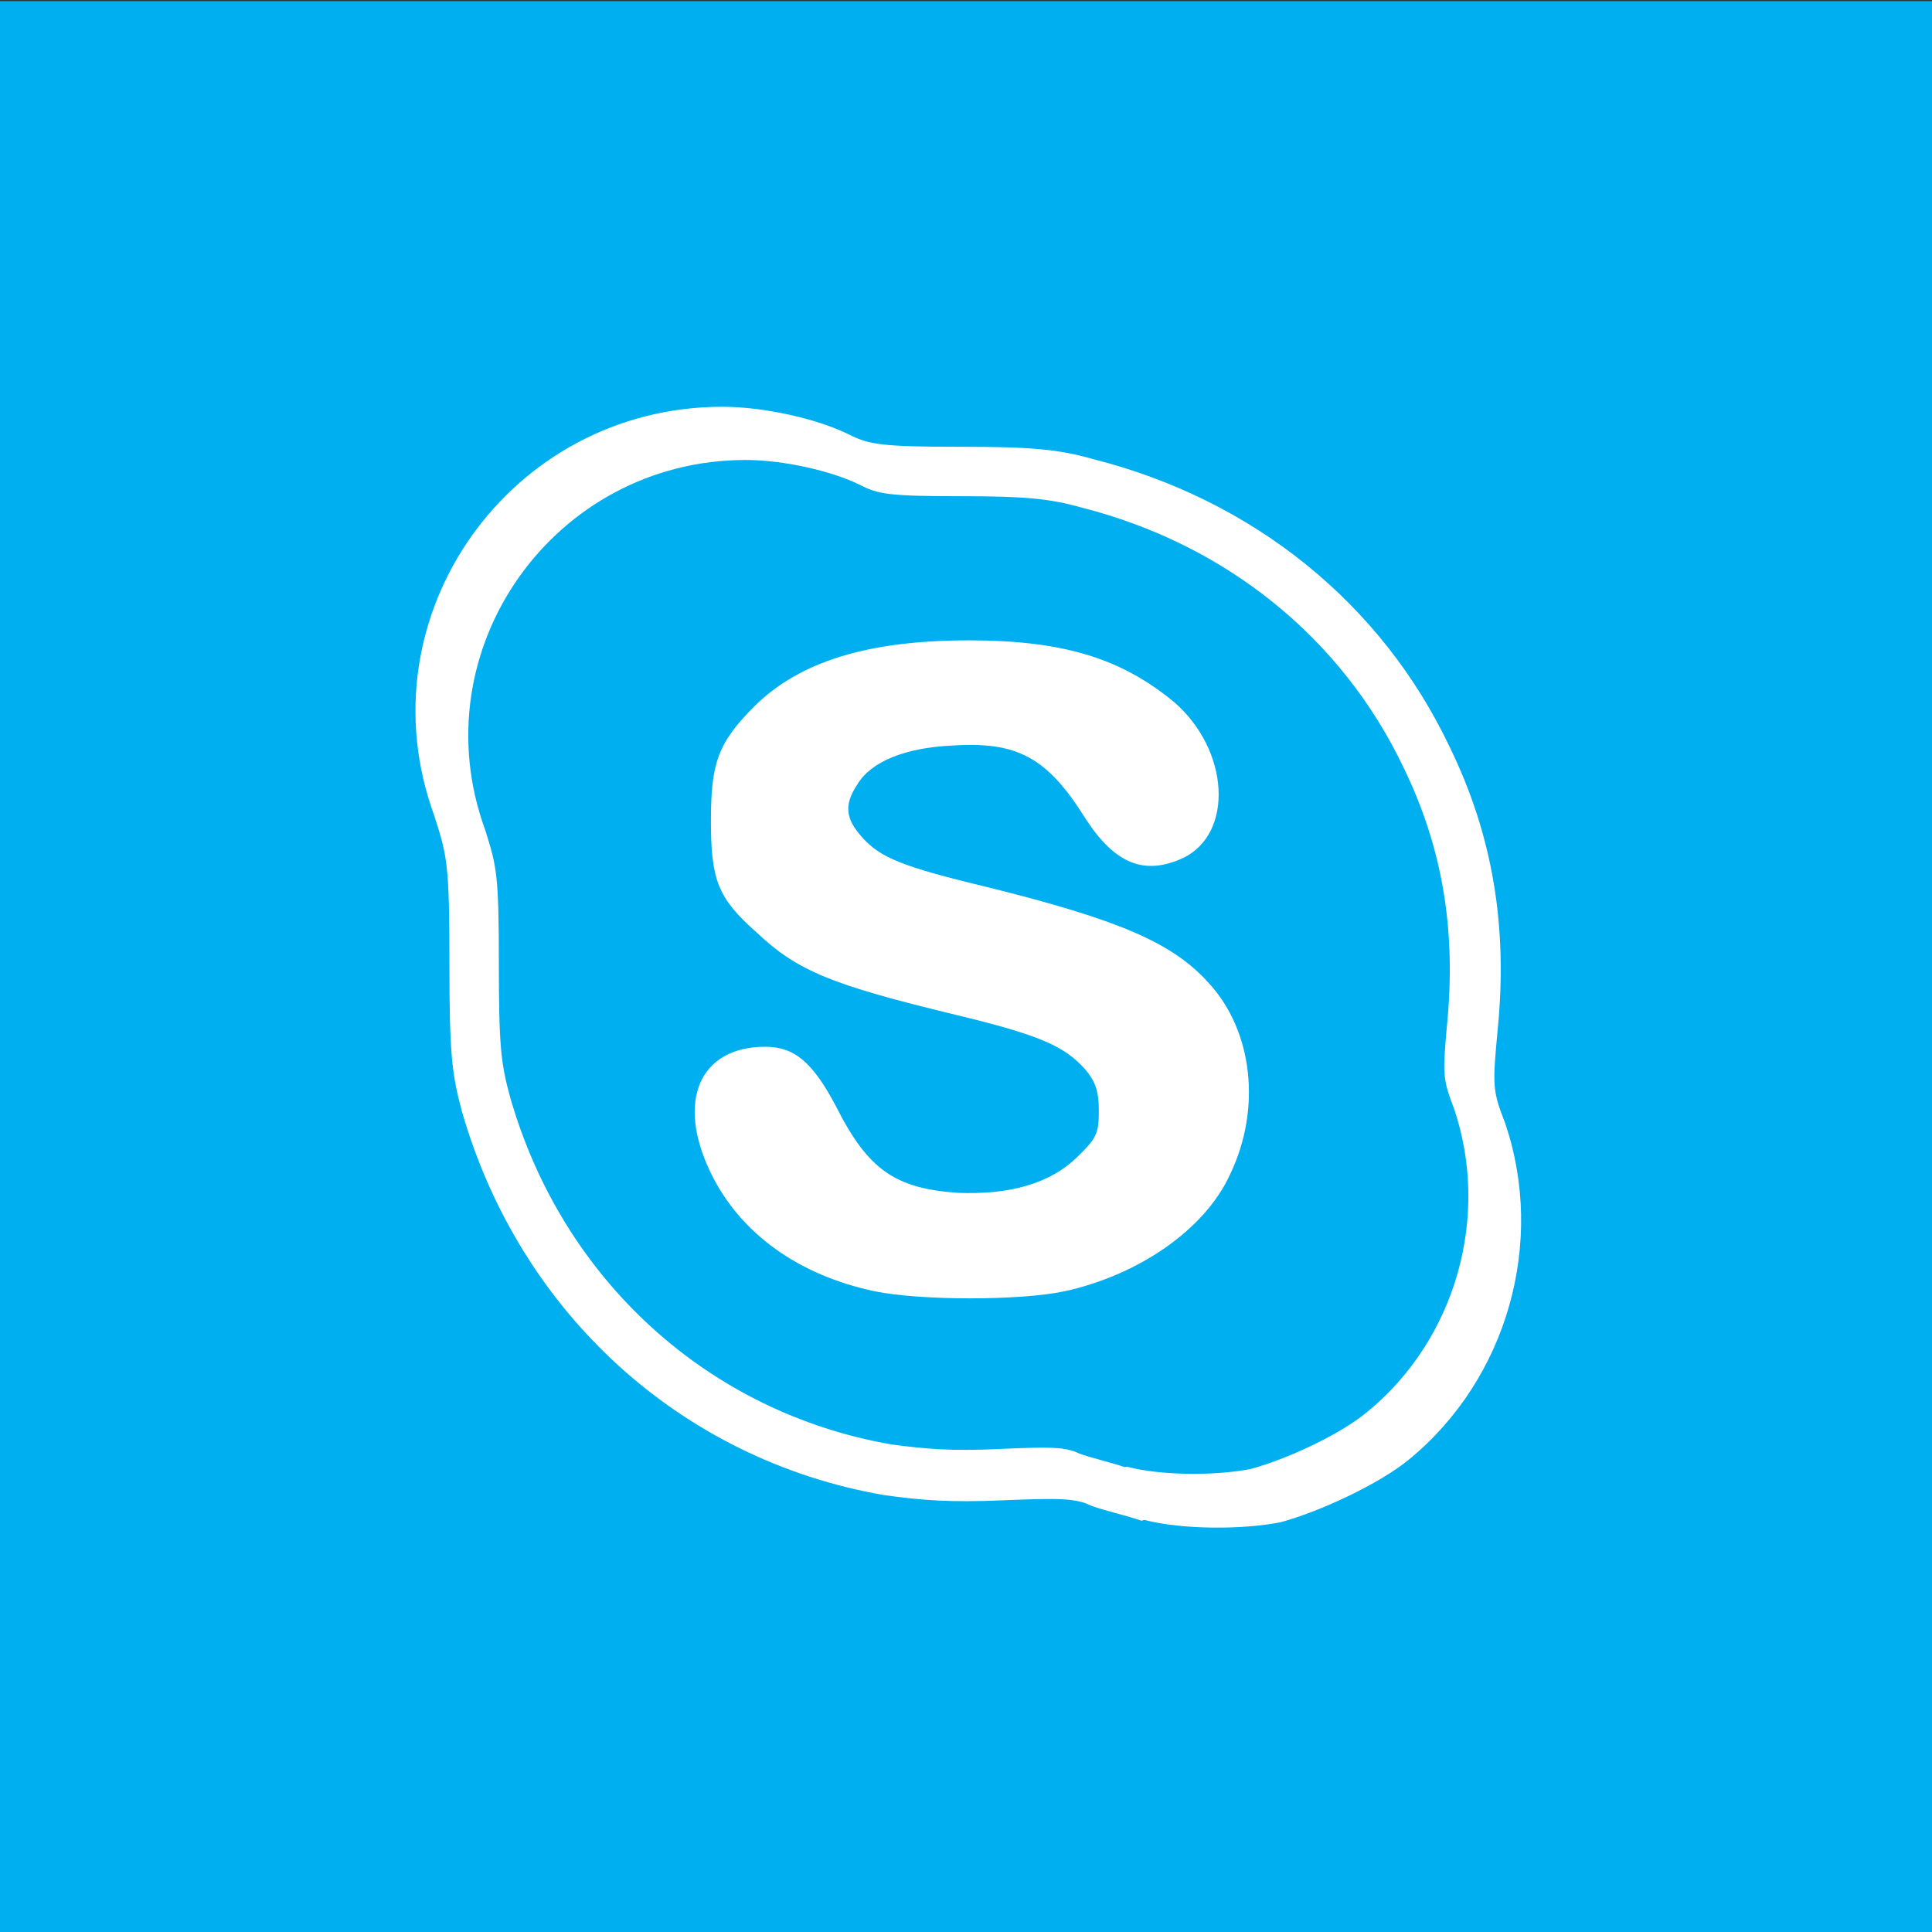 <?xml version="1.0" encoding="utf-8"?>
<!-- Generator: Adobe Illustrator 21.0.1, SVG Export Plug-In . SVG Version: 6.00 Build 0)  -->
<svg version="1.1" id="レイヤー_1" xmlns="http://www.w3.org/2000/svg" xmlns:xlink="http://www.w3.org/1999/xlink" x="0px"
	 y="0px" viewBox="0 0 512 512" style="enable-background:new 0 0 512 512;" xml:space="preserve">
<rect x="0" y="0" width="512" height="512" fill="#333333" stroke="none"/>
<style type="text/css">
	.st0{fill:#00AFF0;}
	.st1{fill:#FFFFFF;}
</style>
<path class="st0" d="M0,0.3h512v512H0V0.3z"/>
<path class="st1" d="M302.5,403c-4-1.4-10-2.7-13.4-4c-4-2-8.7-2-23.4-1.4c-14,0.6-21.5,0-31.5-1.4c-53.6-9.3-96.4-48.1-111.8-101.7
	c-2.7-10-3.3-15.4-3.3-39.5c0-26.1-0.6-28.2-4-38.8c-19.4-52.9,20.1-108.4,76.3-108.4c11.4,0,25.4,3.3,33.5,7.3
	c5.3,2.7,8.7,3.3,29.4,3.3c18.7,0,26.1,0.6,35.5,3.3c42.2,10.7,76.3,38.1,94.4,76.3c11.4,23.4,15.4,47.5,12.7,74.9
	c-1.4,14.8-1.4,16.1,2,24.8c10.7,31.5,0.6,67.6-25.4,89c-8.1,6.7-24.1,14-34.1,16.7c-10,2-26.1,2-36.1-0.6L302.5,403L302.5,403z
	 M284.4,351.5c22.1-4.7,41.5-18.1,48.9-34.1c9.4-19.4,6.7-42.2-6.1-56.2c-10.7-12-26.8-18.7-64.9-28.2c-25.4-6.1-31.5-8.7-36.8-14.8
	c-4.7-5.3-5.3-9.4-1.4-15.4c4-6.7,14-10.7,27.4-11.4c19.4-1.4,28.2,3.3,39.5,21.5c8.7,13.4,17.4,16.7,28.8,11.4
	c14.8-7.3,13.4-31.5-2.7-45.5c-15.4-12.7-32.1-18.1-60.2-18.1c-29.4,0-49.5,6.1-62.9,19.4c-10.7,10.7-12.7,16.7-12.7,33.5
	c0,17.4,2,22.7,13.4,32.8c12,11.4,22.1,15.4,58.2,24.1c25.4,6.1,32.1,9.4,38.1,16c2.7,3.3,4,6.1,4,12c0,6.7-0.6,8.1-6.1,13.4
	c-8.1,8.1-20.1,11.4-35.5,10.7c-18.1-1.4-26.1-6.7-35.5-25.4c-6.7-12.7-12-17.4-20.7-17.4c-19.4,0-26.1,16-16,36.8
	c8.7,18.1,26.1,30.1,48.1,34.9c13.4,2.7,42.8,2.7,55.6,0L284.4,351.5L284.4,351.5z"/>
<path class="st1" d="M264.2,373.9c-57.7,0-123.2-69.5-118-127.2c5.2-55.1,78.7-106.2,133.1-98.3c47.9,6.6,90.5,66.9,87.8,114.7
	C364.5,313.6,314.6,373.9,264.2,373.9L264.2,373.9z"/>
<path class="st0" d="M298.1,388.8c-3.6-1.2-9.1-2.5-12.1-3.6c-3.6-1.8-7.9-1.8-21.2-1.2c-12.7,0.6-19.4,0-28.5-1.2
	c-48.5-8.4-87.2-43.5-101.1-92c-2.5-9.1-3-13.9-3-35.7c0-23.6-0.6-25.5-3.6-35.1c-17.5-47.8,18.2-98.1,69-98.1c10.3,0,23,3,30.3,6.6
	c4.8,2.5,7.9,3,26.6,3c16.9,0,23.6,0.6,32.1,3c38.2,9.7,69,34.5,85.4,69c10.3,21.2,13.9,43,11.5,67.8c-1.2,13.3-1.2,14.6,1.8,22.4
	c9.7,28.5,0.6,61.2-23,80.5c-7.3,6.1-21.8,12.7-30.9,15.1c-9.1,1.8-23.6,1.8-32.7-0.6L298.1,388.8L298.1,388.8z M281.7,342.3
	c20-4.3,37.5-16.4,44.2-30.9c8.5-17.5,6.1-38.2-5.5-50.8c-9.7-10.9-24.2-16.9-58.7-25.5c-23-5.5-28.5-7.9-33.3-13.3
	c-4.3-4.8-4.8-8.5-1.2-13.9c3.6-6.1,12.7-9.7,24.8-10.3c17.5-1.2,25.5,3,35.7,19.4c7.9,12.1,15.7,15.1,26,10.3
	c13.3-6.6,12.1-28.5-2.5-41.2c-13.9-11.5-29.1-16.4-54.4-16.4c-26.6,0-44.8,5.5-56.9,17.5c-9.7,9.7-11.5,15.1-11.5,30.3
	c0,15.7,1.8,20.5,12.1,29.6c10.9,10.3,20,13.9,52.6,21.8c23,5.5,29.1,8.5,34.5,14.5c2.5,3,3.6,5.5,3.6,10.9c0,6.1-0.6,7.3-5.5,12.1
	c-7.3,7.3-18.2,10.3-32.1,9.7c-16.4-1.2-23.6-6.1-32.1-23c-6.1-11.5-10.9-15.7-18.7-15.7c-17.5,0-23.6,14.5-14.5,33.3
	c7.9,16.4,23.6,27.3,43.5,31.5c12.1,2.5,38.7,2.5,50.3,0L281.7,342.3L281.7,342.3z"/>
</svg>
